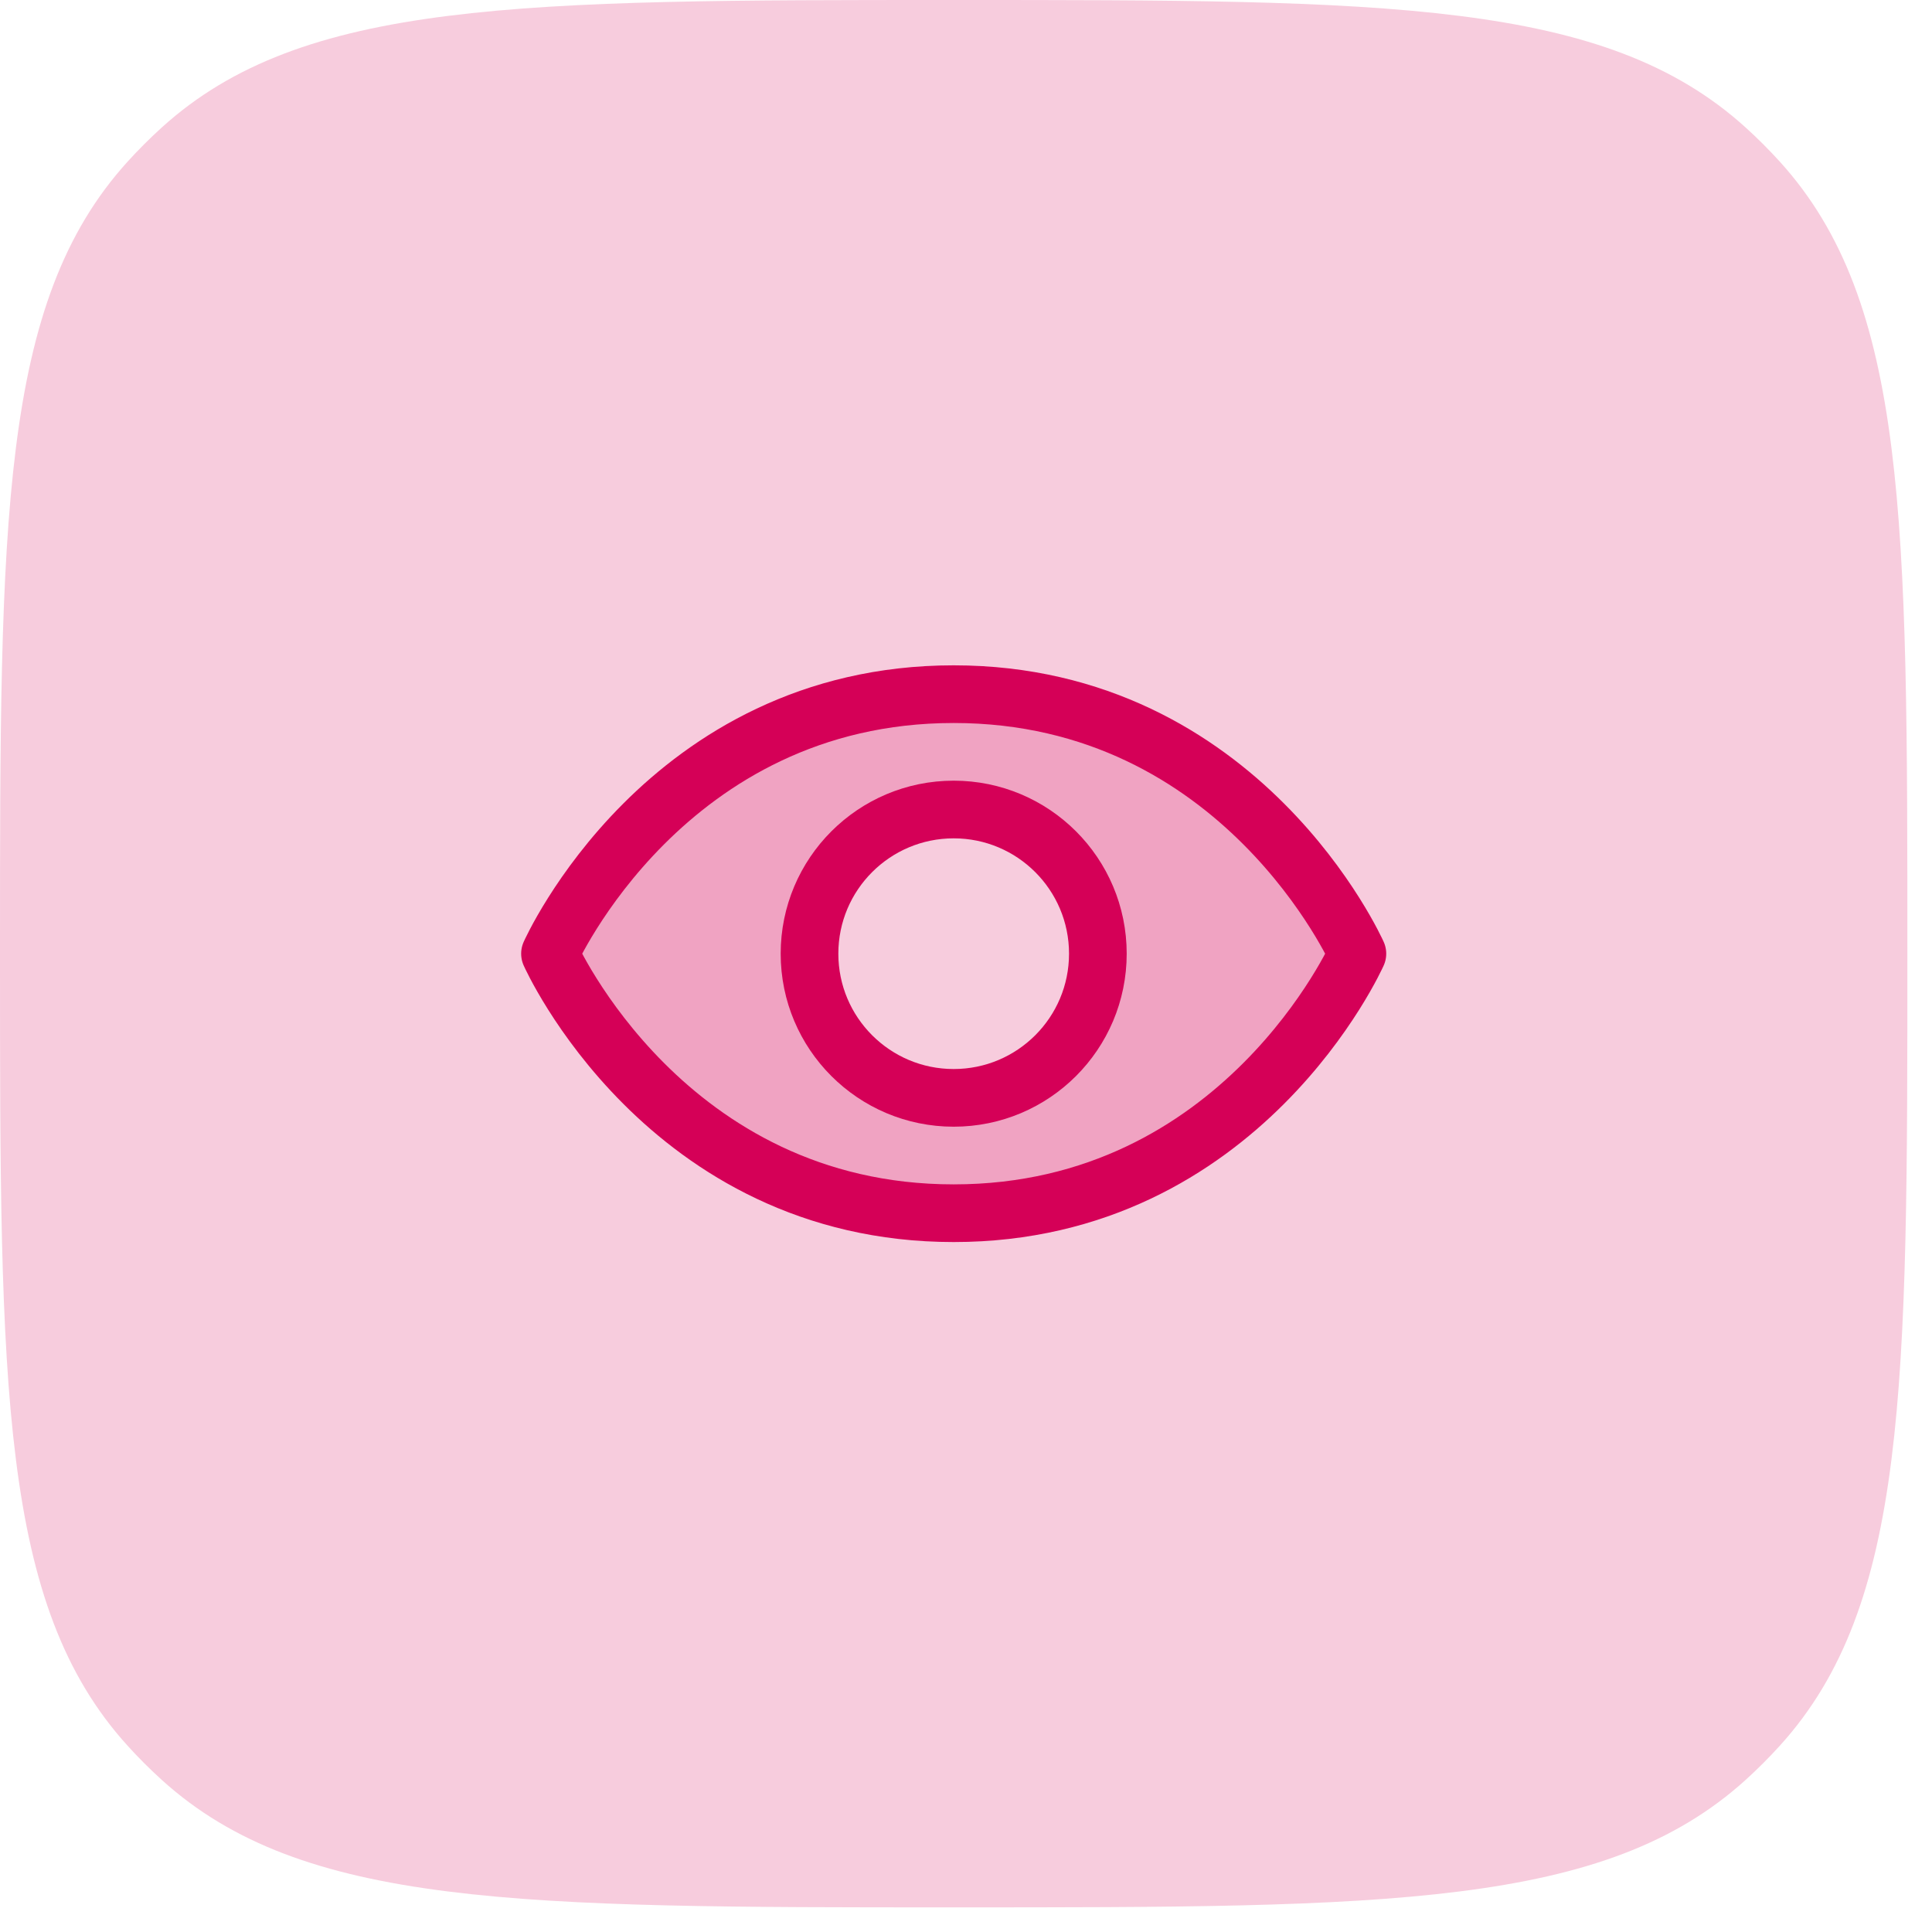<svg width="67" height="67" viewBox="0 0 67 67" fill="none" xmlns="http://www.w3.org/2000/svg">
<path d="M0 33.073C0 18.018 0 10.49 4.42 5.611C4.797 5.195 5.195 4.797 5.611 4.42C10.49 0 18.018 0 33.073 0C48.129 0 55.656 0 60.535 4.42C60.952 4.797 61.349 5.195 61.727 5.611C66.146 10.49 66.146 18.018 66.146 33.073C66.146 48.129 66.146 55.656 61.727 60.535C61.349 60.952 60.952 61.349 60.535 61.727C55.656 66.146 48.129 66.146 33.073 66.146C18.018 66.146 10.49 66.146 5.611 61.727C5.195 61.349 4.797 60.952 4.42 60.535C0 55.656 0 48.129 0 33.073Z" fill="#F7CCDD"/>
<path opacity="0.2" d="M33.073 24.073C23.073 24.073 19.073 33.073 19.073 33.073C19.073 33.073 23.073 42.073 33.073 42.073C43.073 42.073 47.073 33.073 47.073 33.073C47.073 33.073 43.073 24.073 33.073 24.073ZM33.073 38.073C32.084 38.073 31.118 37.78 30.295 37.231C29.473 36.681 28.832 35.9 28.454 34.987C28.075 34.073 27.976 33.068 28.169 32.098C28.362 31.128 28.838 30.237 29.538 29.538C30.237 28.838 31.128 28.362 32.098 28.169C33.068 27.976 34.073 28.075 34.987 28.454C35.9 28.832 36.681 29.473 37.231 30.295C37.78 31.118 38.073 32.084 38.073 33.073C38.073 34.399 37.547 35.671 36.609 36.609C35.671 37.547 34.399 38.073 33.073 38.073Z" fill="#D50057"/>
<path d="M33.073 24.073C23.073 24.073 19.073 33.073 19.073 33.073C19.073 33.073 23.073 42.073 33.073 42.073C43.073 42.073 47.073 33.073 47.073 33.073C47.073 33.073 43.073 24.073 33.073 24.073Z" stroke="#D50057" stroke-width="2" stroke-linecap="round" stroke-linejoin="round"/>
<path d="M33.073 38.073C35.835 38.073 38.073 35.835 38.073 33.073C38.073 30.312 35.835 28.073 33.073 28.073C30.312 28.073 28.073 30.312 28.073 33.073C28.073 35.835 30.312 38.073 33.073 38.073Z" stroke="#D50057" stroke-width="2" stroke-linecap="round" stroke-linejoin="round"/>
</svg>
